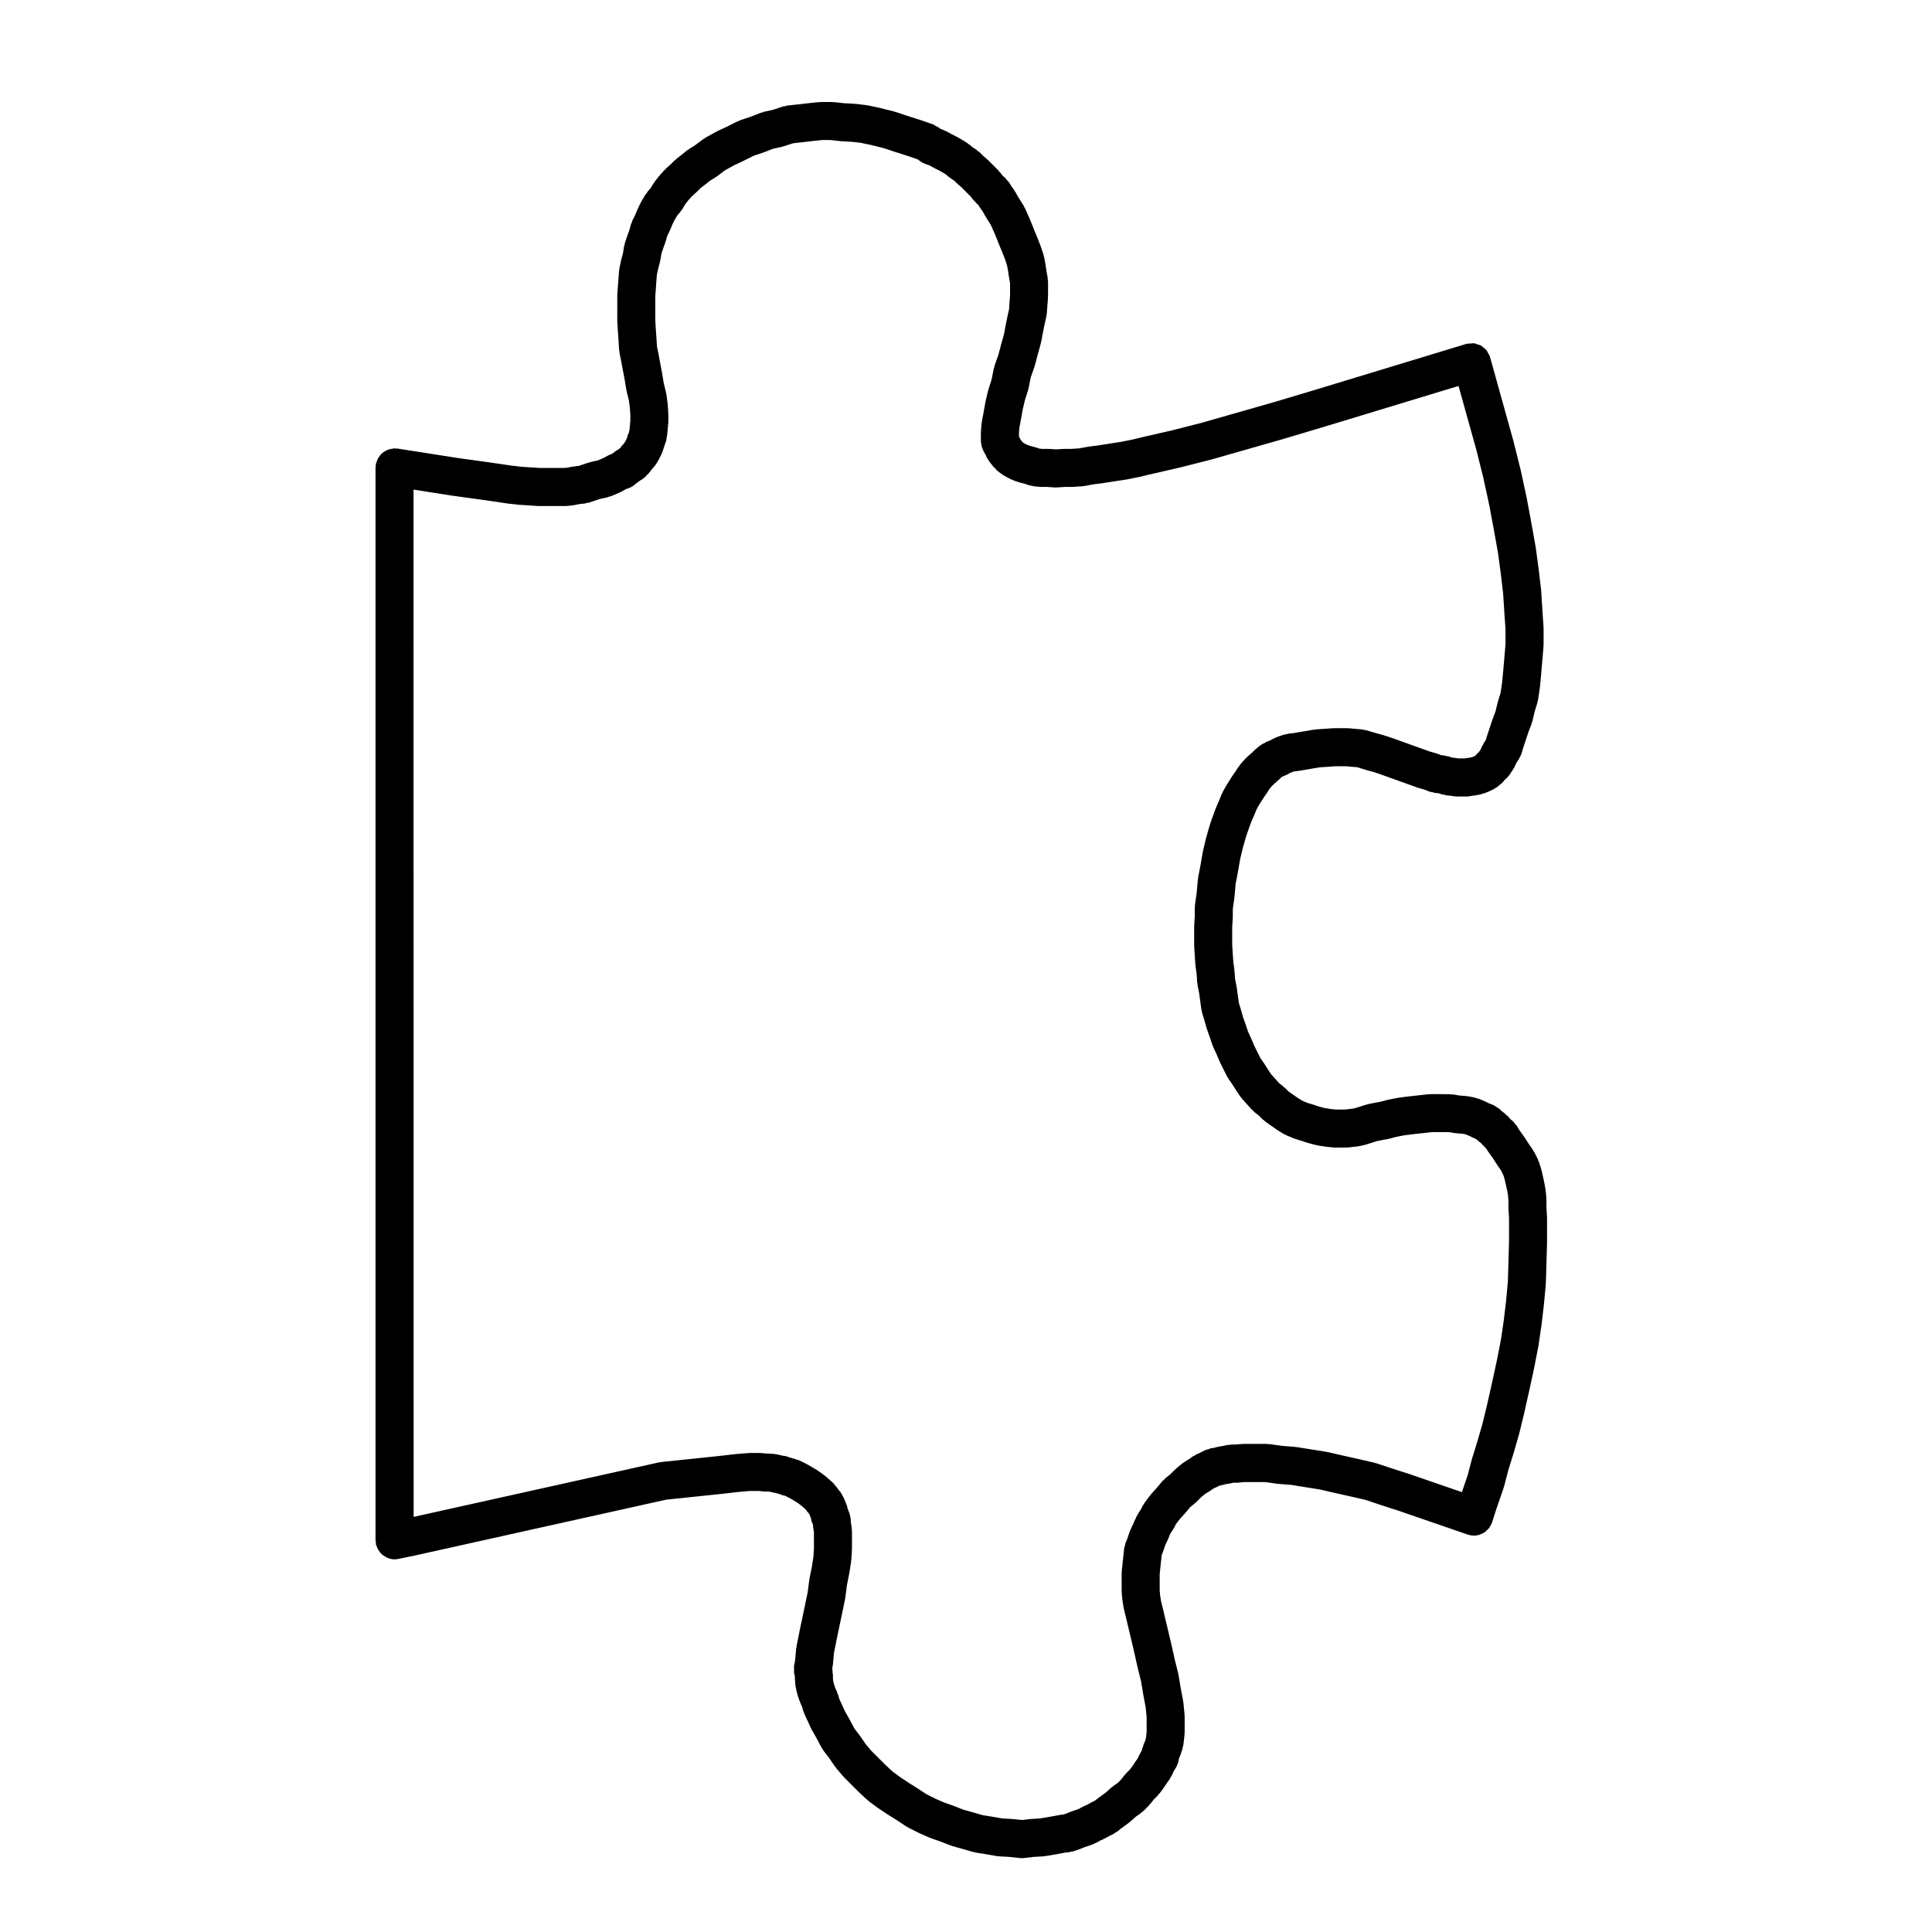 <?xml version="1.0" encoding="UTF-8"?>
<!-- Uploaded to: ICON Repo, www.svgrepo.com, Generator: ICON Repo Mixer Tools -->
<svg fill="#000000" width="800px" height="800px" version="1.1" viewBox="144 144 512 512" xmlns="http://www.w3.org/2000/svg">
 <path d="m243.61 553.22c0.039 0.191 0.145 0.336 0.207 0.523 0.086 0.25 0.168 0.488 0.289 0.727 0.172 0.328 0.371 0.621 0.609 0.898 0.156 0.191 0.297 0.379 0.48 0.543 0.297 0.262 0.621 0.457 0.961 0.648 0.191 0.105 0.359 0.238 0.562 0.312 0.574 0.227 1.18 0.367 1.82 0.367h0.004 0.004c0.332 0 0.676-0.035 1.012-0.105l4.566-0.945c0.012 0 0.016-0.012 0.02-0.012 0.02-0.004 0.035 0 0.055-0.004l66.352-14.746 14.793-1.543h0.004c0.02-0.004 0.035-0.004 0.051-0.004l3.996-0.465 3.356-0.293h2.469l0.945 0.117c0.211 0.023 0.418 0.039 0.625 0.039h0.891l0.539 0.082 0.969 0.242c0.105 0.031 0.223 0.02 0.332 0.039 0.059 0.016 0.105 0.055 0.172 0.066l0.297 0.047 0.211 0.105c0.176 0.09 0.363 0.066 0.543 0.125 0.328 0.121 0.629 0.301 0.992 0.352l0.297 0.047 1.047 0.523 0.898 0.516 1.344 0.805 0.906 0.68 0.004 0.004 0.59 0.473 0.414 0.414c0.082 0.082 0.18 0.105 0.266 0.176 0.195 0.312 0.395 0.613 0.641 0.867 0.02 0.02 0.023 0.047 0.039 0.059l0.188 0.188 0.055 0.09 0.137 0.277 0.238 0.59 0.109 0.293 0.051 0.277v0.004l0.02 0.117c0.082 0.488 0.277 0.918 0.48 1.34 0.012 0.109-0.035 0.215-0.016 0.332l0.258 1.656v4.215l-0.133 2.273-0.406 2.602-0.621 3.082c-0.012 0.059 0.012 0.117 0 0.176-0.012 0.059-0.051 0.105-0.055 0.16l-0.449 3.43-0.742 3.57c0 0.004-0.004 0.004-0.004 0.012l-1.258 5.984v0.023c0 0.012-0.012 0.016-0.012 0.023l-0.945 4.727c-0.02 0.09 0.016 0.172 0 0.266-0.016 0.098-0.07 0.168-0.082 0.266l-0.156 1.734-0.133 1.48-0.262 1.293v0.039c-0.07 0.348-0.004 0.727 0 1.09 0.012 0.309-0.047 0.621 0.02 0.91 0 0.016-0.004 0.031 0 0.047l0.199 0.879v0.855c0 0.105 0.055 0.203 0.066 0.312 0.004 0.105-0.039 0.207-0.023 0.312l0.156 1.258c0.016 0.109 0.082 0.203 0.102 0.312 0.02 0.098-0.012 0.188 0.016 0.281l0.312 1.258c0.02 0.074 0.066 0.125 0.09 0.195 0.016 0.059 0 0.117 0.02 0.176l0.473 1.414c0.031 0.09 0.098 0.152 0.121 0.238 0.031 0.074 0.02 0.145 0.051 0.215l0.504 1.133 0.379 1.258c0.039 0.133 0.125 0.238 0.176 0.363 0.039 0.098 0.023 0.195 0.07 0.293l1.734 3.777c0.039 0.09 0.105 0.152 0.152 0.238 0.031 0.051 0.023 0.105 0.055 0.16l1.215 2.133 1.379 2.609c0.098 0.172 0.227 0.309 0.332 0.465 0.055 0.082 0.066 0.172 0.121 0.25l1.496 1.945 1.652 2.41c0.047 0.066 0.117 0.086 0.168 0.145 0.059 0.082 0.074 0.176 0.137 0.25l1.734 2.047c0.047 0.055 0.109 0.07 0.156 0.121 0.055 0.055 0.074 0.133 0.125 0.188l3.938 3.938c0.023 0.023 0.055 0.031 0.082 0.055 0.023 0.02 0.031 0.055 0.055 0.074l2.207 2.047c0.074 0.07 0.172 0.098 0.25 0.156 0.082 0.059 0.109 0.156 0.195 0.215l2.363 1.734c0.039 0.031 0.086 0.035 0.121 0.066 0.023 0.016 0.035 0.047 0.066 0.066l2.363 1.57c0.023 0.016 0.055 0.02 0.082 0.039 0.02 0.012 0.023 0.031 0.047 0.039l2.438 1.527 2.316 1.547c0.105 0.074 0.23 0.102 0.344 0.16 0.074 0.047 0.117 0.109 0.195 0.152l2.832 1.414c0.039 0.02 0.086 0.012 0.121 0.031 0.047 0.02 0.07 0.059 0.109 0.082l2.519 1.102c0.055 0.023 0.109 0.016 0.168 0.035 0.066 0.023 0.105 0.082 0.172 0.105l2.676 0.945h0.004l2.68 1.043c0.086 0.035 0.168 0.02 0.25 0.051 0.086 0.023 0.141 0.09 0.227 0.109l2.832 0.785c0.004 0 0.012 0 0.02 0.004l2.586 0.754c0.137 0.039 0.277 0.031 0.414 0.059 0.082 0.02 0.137 0.07 0.223 0.086l2.941 0.469 2.637 0.465c0.168 0.031 0.332 0.035 0.504 0.047 0.035 0.004 0.059 0.023 0.098 0.023l2.711 0.152 2.867 0.301c0.172 0.02 0.344 0.031 0.52 0.031h0.016c0.191 0 0.383-0.012 0.578-0.035l2.555-0.301 2.504-0.145c0.031 0 0.055-0.02 0.086-0.02 0.145-0.016 0.297-0.016 0.449-0.039l2.832-0.473c0.016 0 0.02-0.012 0.035-0.016 0.023-0.004 0.047 0 0.07-0.004l2.289-0.43 1.273-0.141c0.141-0.016 0.25-0.102 0.387-0.125 0.215-0.039 0.434-0.031 0.648-0.105l1.414-0.473c0.07-0.023 0.117-0.082 0.18-0.105 0.07-0.031 0.141-0.016 0.207-0.047l0.91-0.387 1.219-0.406c0.023-0.012 0.047-0.031 0.07-0.039 0.035-0.016 0.074-0.004 0.105-0.02l1.258-0.473c0.086-0.031 0.133-0.102 0.211-0.133 0.172-0.074 0.348-0.117 0.52-0.211l0.863-0.492 0.828-0.352c0.055-0.023 0.09-0.074 0.141-0.102 0.105-0.051 0.215-0.07 0.316-0.125l1.285-0.715 1.199-0.598c0.145-0.074 0.242-0.207 0.379-0.297 0.195-0.121 0.414-0.188 0.594-0.336l0.848-0.707 0.902-0.645c0.016-0.012 0.02-0.031 0.035-0.039 0.02-0.016 0.039-0.016 0.059-0.031l1.258-0.945c0.059-0.047 0.086-0.109 0.141-0.156 0.066-0.055 0.141-0.074 0.207-0.125l1.344-1.211 1.324-0.926c0.125-0.09 0.191-0.227 0.309-0.316 0.117-0.102 0.262-0.137 0.367-0.246l1.414-1.414c0.086-0.086 0.109-0.203 0.191-0.293 0.066-0.074 0.16-0.102 0.223-0.176l0.918-1.176 1.031-1.031c0.102-0.102 0.137-0.238 0.227-0.336 0.07-0.086 0.176-0.109 0.242-0.203l0.945-1.258c0.02-0.023 0.02-0.059 0.039-0.09 0.039-0.051 0.09-0.086 0.121-0.137l0.926-1.387 0.715-0.996c0.066-0.09 0.074-0.195 0.125-0.289 0.125-0.203 0.281-0.371 0.379-0.594l0.492-1.109 0.562-0.906c0.004-0.012 0.012-0.02 0.016-0.023l0.012-0.016c0.016-0.023 0.016-0.055 0.031-0.074 0.277-0.457 0.5-0.953 0.621-1.508l0.215-0.973 0.281-0.656c0.023-0.059 0.016-0.117 0.035-0.176 0.031-0.074 0.09-0.133 0.109-0.211l0.473-1.414c0.051-0.145 0.02-0.301 0.055-0.449 0.047-0.18 0.141-0.332 0.168-0.523l0.156-1.258c0-0.012-0.004-0.02 0-0.031 0-0.016 0.012-0.023 0.012-0.039l0.156-1.414c0.012-0.102-0.031-0.188-0.023-0.289 0.004-0.098 0.055-0.172 0.055-0.273v-4.398c0-0.09-0.047-0.16-0.051-0.246-0.004-0.09 0.035-0.168 0.023-0.258l-0.312-3.141c-0.012-0.082-0.055-0.137-0.066-0.215-0.016-0.082 0.016-0.145 0-0.227l-0.629-3.305-0.609-3.664c-0.012-0.074-0.059-0.121-0.074-0.195-0.016-0.066 0.004-0.125-0.012-0.195l-0.91-3.641v-0.012l-0.945-4.254c-0.004-0.016-0.016-0.023-0.02-0.047v-0.023l-2.207-9.289c0-0.012-0.012-0.02-0.016-0.031 0-0.012 0.004-0.02 0-0.031l-0.418-1.672-0.25-1.508-0.121-1.355v-4.356l0.125-1.152c0-0.012-0.004-0.02 0-0.031 0-0.012 0.004-0.016 0.004-0.023l0.152-1.516v-0.004l0.156-1.414c0-0.012-0.004-0.02 0-0.031 0-0.012 0.004-0.016 0.004-0.023l0.086-0.812 0.16-0.383c0.023-0.059 0.016-0.117 0.035-0.176 0.031-0.074 0.09-0.133 0.109-0.211l0.414-1.238 0.383-1.023 0.508-1.012c0.035-0.07 0.023-0.137 0.055-0.207 0.047-0.102 0.117-0.172 0.156-0.277l0.332-0.898 0.332-0.578 0.535-0.805c0.047-0.07 0.047-0.145 0.09-0.211 0.07-0.117 0.168-0.207 0.227-0.328l0.434-0.867 0.969-1.293 1.441-1.582c0.023-0.031 0.035-0.07 0.059-0.102 0.023-0.023 0.059-0.035 0.086-0.066l1.25-1.5 1.176-0.941c0.082-0.066 0.109-0.156 0.188-0.223 0.07-0.066 0.156-0.086 0.227-0.152l1.359-1.359 1.129-0.902 1.27-0.762c0.09-0.055 0.133-0.137 0.215-0.195 0.105-0.074 0.238-0.105 0.336-0.188l0.207-0.168 0.09-0.035c0.074-0.031 0.121-0.098 0.195-0.125 0.059-0.031 0.125-0.016 0.188-0.047l1.156-0.578 0.297-0.047c0.086-0.012 0.145-0.066 0.23-0.086 0.145-0.023 0.293-0.02 0.438-0.059l0.77-0.223 0.762-0.105c0.039-0.004 0.074-0.035 0.109-0.039 0.09-0.016 0.176-0.012 0.266-0.031l0.887-0.195h0.855c0.168 0 0.328-0.012 0.504-0.023l1.328-0.133h5.688l3.141 0.43c0.082 0.012 0.152 0.012 0.227 0.016 0.012 0 0.02 0.012 0.035 0.012l3.566 0.297 3.769 0.605 3.75 0.598 3.945 0.91h0.023c0.004 0.004 0.012 0.012 0.016 0.012l4.254 0.945h0.004l3.844 0.887 3.996 1.336c0.012 0.004 0.02 0 0.023 0.004 0.016 0.004 0.02 0.012 0.031 0.016l4.359 1.402 18.68 6.434c0.031 0.012 0.055 0.004 0.082 0.016 0.02 0.004 0.031 0.02 0.051 0.023 0.504 0.16 1.012 0.238 1.516 0.238 0.527 0 1.047-0.09 1.547-0.246 0.145-0.051 0.277-0.145 0.422-0.211 0.328-0.137 0.664-0.277 0.953-0.484 0.152-0.105 0.266-0.266 0.406-0.395 0.246-0.223 0.504-0.43 0.707-0.699 0.121-0.16 0.188-0.363 0.293-0.539 0.152-0.273 0.332-0.52 0.438-0.82 0.012-0.023 0-0.047 0.012-0.07 0.004-0.02 0.023-0.039 0.031-0.059l0.906-2.871 0.004-0.004 2.207-6.453c0.02-0.059 0.004-0.109 0.023-0.172 0.02-0.07 0.066-0.121 0.086-0.191l1.062-4.098 1.391-4.488c0.004-0.016 0-0.031 0.004-0.051 0.004-0.016 0.016-0.023 0.02-0.039l1.414-4.883c0.012-0.035 0-0.07 0.012-0.105 0.012-0.047 0.039-0.074 0.051-0.117l1.258-5.195c0.004-0.012 0-0.023 0-0.035 0.004-0.016 0.016-0.031 0.02-0.047l1.414-6.297v-0.02c0.004-0.012 0.012-0.016 0.012-0.023l1.258-5.824c0.004-0.02-0.004-0.035 0-0.055 0.004-0.02 0.016-0.031 0.02-0.051l1.102-5.668c0.004-0.035-0.004-0.074 0-0.105 0.004-0.047 0.035-0.074 0.039-0.117l0.785-5.352c0.004-0.023-0.004-0.047-0.004-0.07 0.004-0.023 0.02-0.047 0.023-0.074l0.629-5.352c0.004-0.02-0.004-0.039-0.004-0.066 0-0.023 0.02-0.047 0.02-0.07l0.473-5.195c0.004-0.055-0.02-0.102-0.016-0.145 0-0.055 0.035-0.105 0.035-0.156l0.156-5.195v-0.012-0.004l0.156-5.668c0-0.023-0.016-0.051-0.016-0.074 0-0.023 0.016-0.039 0.016-0.066v-6.297c0-0.055-0.031-0.105-0.031-0.156-0.004-0.055 0.023-0.105 0.02-0.156l-0.145-2.363v-2.047c0-0.082-0.039-0.137-0.047-0.215 0-0.07 0.031-0.133 0.023-0.203l-0.156-1.891c-0.004-0.086-0.059-0.152-0.07-0.242-0.012-0.082 0.02-0.156 0.004-0.242l-0.312-1.734c-0.004-0.031-0.023-0.055-0.035-0.086-0.004-0.035 0.012-0.07 0-0.105l-0.625-2.828c-0.012-0.055-0.051-0.09-0.066-0.137-0.012-0.055 0.004-0.105-0.012-0.152l-0.312-1.102c-0.012-0.039-0.047-0.07-0.055-0.105-0.016-0.035-0.004-0.07-0.016-0.105l-0.312-0.945c-0.039-0.117-0.125-0.195-0.176-0.309-0.047-0.117-0.035-0.242-0.098-0.352l-0.945-1.891c-0.059-0.117-0.16-0.188-0.23-0.297-0.066-0.105-0.074-0.238-0.145-0.336l-1.023-1.461-1.059-1.664c-0.023-0.047-0.074-0.066-0.102-0.105-0.023-0.039-0.031-0.086-0.055-0.117l-1.422-1.988-0.508-0.891c-0.141-0.25-0.367-0.406-0.543-0.625-0.203-0.25-0.344-0.535-0.598-0.746l-0.648-0.539-0.645-0.75c-0.152-0.176-0.359-0.262-0.523-0.414-0.18-0.156-0.297-0.363-0.504-0.504l-0.527-0.352-0.59-0.59c-0.016-0.016-0.035-0.02-0.051-0.035-0.25-0.246-0.578-0.395-0.887-0.586-0.266-0.168-0.508-0.387-0.797-0.504-0.023-0.004-0.039-0.023-0.059-0.035l-1.023-0.383-1.012-0.508c-0.066-0.035-0.137-0.023-0.207-0.055-0.066-0.031-0.105-0.09-0.176-0.117l-1.57-0.629c-0.152-0.059-0.312-0.039-0.465-0.086-0.145-0.047-0.266-0.145-0.418-0.176l-1.57-0.312c-0.105-0.02-0.203 0.016-0.312 0-0.105-0.016-0.188-0.074-0.293-0.086l-1.832-0.141-1.664-0.277c-0.145-0.023-0.281 0.023-0.422 0.016-0.137-0.016-0.262-0.086-0.402-0.086l-2.363-0.031h-2.832c-0.102 0-0.18 0.051-0.277 0.055-0.102 0.004-0.18-0.035-0.281-0.023l-5.664 0.625c-0.02 0-0.035 0.016-0.055 0.02-0.02 0-0.035-0.012-0.055-0.004l-2.363 0.312c-0.059 0.012-0.102 0.047-0.156 0.055-0.055 0.012-0.105-0.012-0.168 0l-2.363 0.473c-0.059 0.012-0.105 0.055-0.156 0.07-0.059 0.012-0.117-0.004-0.176 0.012l-1.551 0.422-1.492 0.273c-0.016 0.004-0.023 0.016-0.035 0.016-0.02 0.004-0.035-0.004-0.055 0l-1.57 0.312c-0.098 0.02-0.16 0.086-0.258 0.105-0.098 0.02-0.18 0-0.273 0.031l-2.84 0.898-0.754 0.191-1.109 0.121c-0.016 0-0.023 0.012-0.039 0.012-0.012 0.004-0.02 0-0.031 0l-0.945 0.117h-2.43l-1.211-0.121-1.691-0.262-1.445-0.359-1.715-0.57c-0.023-0.012-0.051 0-0.074-0.012-0.023-0.012-0.047-0.031-0.074-0.039l-1.336-0.398-1.293-0.539-1.117-0.672-1.426-0.996-1.215-0.852-0.934-0.938c-0.082-0.082-0.18-0.105-0.262-0.172-0.086-0.074-0.117-0.172-0.207-0.242l-1.062-0.828-0.945-1.062c-0.004-0.004-0.004-0.004-0.012-0.004-0.004-0.004-0.004-0.016-0.012-0.02l-1.168-1.301-0.684-1.027-1.102-1.734c-0.02-0.035-0.059-0.051-0.082-0.086-0.02-0.031-0.023-0.07-0.047-0.102l-0.887-1.266-0.781-1.566-0.875-1.754-0.715-1.715c-0.012-0.031-0.039-0.047-0.051-0.074-0.016-0.035-0.012-0.07-0.023-0.102l-0.836-1.812-0.535-1.602c-0.004-0.02-0.02-0.031-0.023-0.051-0.012-0.016-0.004-0.035-0.012-0.051l-0.715-1.996-0.598-2.102c-0.004-0.02-0.02-0.031-0.023-0.051-0.004-0.016 0-0.035-0.004-0.051l-0.516-1.668-0.262-1.812c0-0.004 0-0.004-0.004-0.004l-0.309-2.309c-0.012-0.059-0.047-0.105-0.055-0.156-0.012-0.059 0.012-0.109 0-0.168l-0.402-2.019-0.137-2.047c-0.004-0.059-0.039-0.105-0.047-0.168-0.004-0.055 0.02-0.105 0.012-0.16l-0.293-2.176-0.145-2.215-0.141-2.199v-4.82l0.145-2.211c0.004-0.059-0.023-0.109-0.023-0.172 0.004-0.059 0.035-0.105 0.035-0.16v-2.152l0.422-2.961c0.004-0.051-0.016-0.098-0.012-0.141 0.012-0.051 0.035-0.086 0.039-0.133l0.293-3.356 0.586-3.062c0.004-0.016-0.004-0.031 0-0.047 0-0.016 0.012-0.023 0.016-0.039l0.605-3.488 0.711-2.973 0.887-3.102 1.027-2.938 0.535-1.34 0.598-1.352c0.012-0.031 0.004-0.055 0.02-0.086 0.016-0.035 0.039-0.059 0.055-0.098l0.52-1.289 0.555-1.004 0.727-1.152 0.715-1.145 0.691-0.961c0.023-0.031 0.023-0.07 0.047-0.105 0.039-0.055 0.098-0.098 0.125-0.152l0.594-0.953 0.539-0.629 0.719-0.719 0.934-0.797c0.051-0.047 0.07-0.105 0.117-0.145 0.051-0.051 0.117-0.066 0.168-0.109l0.656-0.656 0.207-0.145 0.656-0.246c0.086-0.031 0.133-0.102 0.211-0.133 0.172-0.074 0.348-0.117 0.52-0.211l0.734-0.422 0.711-0.266 0.5-0.141 0.992-0.105c0.031-0.004 0.051-0.02 0.082-0.023 0.074-0.012 0.141-0.004 0.215-0.02l5.231-0.898 2.125-0.141c0.004 0 0.012-0.004 0.016-0.004h0.012l1.996-0.141h3.055l1.328 0.133c0.031 0.004 0.055 0 0.082 0.004h0.004l1.355 0.109 1.082 0.324 1.57 0.473c0.023 0.012 0.051 0.004 0.082 0.012 0.016 0.004 0.031 0.02 0.047 0.023l1.621 0.441 1.613 0.535 0.004 0.004 10.078 3.621c0.074 0.023 0.145 0.016 0.223 0.039 0.059 0.02 0.102 0.066 0.156 0.082l1.445 0.395 1.316 0.523c0.246 0.102 0.5 0.09 0.746 0.141 0.211 0.051 0.395 0.168 0.621 0.191l1.027 0.105 0.871 0.293c0.215 0.074 0.434 0.066 0.648 0.105 0.137 0.023 0.246 0.105 0.387 0.121l1.328 0.145 1.031 0.145c0.242 0.035 0.48 0.051 0.715 0.051h2.359 0.004c0.273 0 0.543-0.02 0.82-0.07l0.82-0.137h0.012l1.102-0.156c0.031-0.004 0.055-0.023 0.086-0.031 0.066-0.012 0.125-0.004 0.191-0.02l0.785-0.156c0.145-0.031 0.262-0.125 0.402-0.168 0.156-0.051 0.316-0.031 0.48-0.098l1.57-0.625c0.086-0.035 0.137-0.105 0.223-0.141 0.168-0.082 0.336-0.117 0.504-0.215l0.785-0.473c0.031-0.02 0.047-0.051 0.074-0.07 0.039-0.023 0.09-0.035 0.125-0.059l0.473-0.312c0.145-0.102 0.223-0.246 0.352-0.352 0.133-0.105 0.293-0.152 0.414-0.277l0.629-0.629c0.102-0.102 0.137-0.238 0.227-0.336 0.07-0.086 0.176-0.109 0.242-0.203l0.055-0.07c0.336-0.277 0.641-0.59 0.906-0.957 0.066-0.09 0.141-0.156 0.195-0.246 0.023-0.039 0.059-0.066 0.082-0.102l0.348-0.578 0.309-0.406c0.066-0.09 0.074-0.191 0.133-0.281 0.152-0.23 0.328-0.438 0.441-0.695l0.457-1.031 0.707-1.055c0.066-0.102 0.07-0.211 0.125-0.312 0.191-0.328 0.395-0.656 0.508-1.039l0.473-1.57 1.461-4.387 0.777-2.016c0.039-0.102 0.02-0.203 0.051-0.301 0.039-0.121 0.121-0.227 0.152-0.352l0.598-2.559 0.719-2.293c0.035-0.109 0.012-0.227 0.035-0.336 0.035-0.141 0.117-0.266 0.141-0.414l0.473-3.148c0.004-0.051-0.016-0.098-0.004-0.141 0.004-0.047 0.031-0.086 0.035-0.125l0.312-3.305v-0.016c0-0.012 0.004-0.016 0.004-0.023l0.312-3.621v-0.016l0.012-0.039 0.312-3.777c0.004-0.07-0.023-0.133-0.023-0.203 0.004-0.082 0.047-0.137 0.047-0.215v-4.41c0-0.059-0.031-0.105-0.035-0.168 0-0.059 0.031-0.109 0.023-0.176l-0.312-4.566v-0.012l-0.312-4.996c-0.004-0.051-0.031-0.086-0.035-0.133s0.016-0.098 0.012-0.141l-0.629-5.352c0-0.016-0.012-0.023-0.016-0.039 0-0.016 0.004-0.031 0.004-0.047l-0.785-5.824c-0.004-0.039-0.031-0.07-0.035-0.105-0.012-0.035 0.004-0.07 0-0.105l-1.102-6.141c0-0.004-0.004-0.012-0.004-0.016v-0.016l-1.258-6.769c-0.004-0.023-0.023-0.047-0.031-0.07-0.004-0.031 0.004-0.055 0-0.086l-1.57-7.246c-0.004-0.031-0.031-0.055-0.035-0.086-0.004-0.02 0-0.047-0.004-0.066l-1.891-7.559c-0.004-0.023-0.023-0.039-0.031-0.059-0.004-0.023 0-0.051-0.004-0.074l-6.141-22.043c-0.004-0.016-0.02-0.031-0.023-0.047-0.004-0.023 0-0.047-0.004-0.07-0.105-0.352-0.328-0.625-0.504-0.938-0.141-0.258-0.23-0.543-0.414-0.77-0.215-0.266-0.516-0.441-0.77-0.66-0.238-0.191-0.438-0.43-0.711-0.574-0.262-0.141-0.559-0.188-0.848-0.281-0.328-0.109-0.645-0.266-0.992-0.309-0.312-0.039-0.641 0.047-0.961 0.07-0.324 0.023-0.645-0.02-0.973 0.074-0.016 0.004-0.031 0.02-0.047 0.023-0.023 0.004-0.047 0-0.07 0.004l-40.934 12.438c-0.004 0-0.004 0.004-0.012 0.004l-10.445 3.117h-0.012l-9.922 2.832-8.816 2.519h-0.004l-7.793 1.988-7.531 1.727c-0.012 0-0.016 0.012-0.02 0.012h-0.02l-3.203 0.762-2.91 0.578-3.066 0.465c-0.012 0-0.02 0.012-0.031 0.012h-0.012l-2.856 0.453-2.488 0.312c-0.055 0.004-0.102 0.047-0.152 0.051-0.055 0.012-0.102-0.012-0.152 0l-2.203 0.414-2.066 0.125h-1.891c-0.066 0-0.117 0.035-0.18 0.035-0.059 0.004-0.109-0.023-0.176-0.02l-1.812 0.125-1.688-0.125c-0.07-0.004-0.125 0.023-0.195 0.023-0.066-0.004-0.121-0.039-0.191-0.039l-1.512 0.016-0.781-0.082-0.871-0.293c-0.066-0.02-0.133-0.004-0.195-0.023-0.066-0.02-0.109-0.07-0.176-0.086l-1.062-0.266-0.887-0.297-0.527-0.266-0.562-0.316-0.227-0.191-0.312-0.387-0.211-0.266-0.195-0.457c-0.055-0.121-0.156-0.203-0.223-0.316v-0.977l0.117-1.391 0.422-2.266v-0.023c0-0.012 0.012-0.02 0.012-0.031l0.438-2.473 0.578-2.473 0.871-2.754c0.023-0.082 0.004-0.156 0.023-0.242 0.031-0.102 0.098-0.18 0.109-0.289l0.555-2.793 0.992-2.832c0.02-0.059 0.004-0.121 0.023-0.188 0.023-0.07 0.07-0.121 0.09-0.191l0.766-2.918c0-0.004 0.004-0.004 0.004-0.012l0.785-2.832c0.02-0.07 0-0.137 0.016-0.211 0.02-0.074 0.066-0.133 0.082-0.207l0.465-2.453v-0.004l0.453-2.246 0.465-2.016c0.031-0.133-0.012-0.258 0.012-0.387 0.02-0.133 0.098-0.246 0.105-0.383l0.152-2.168c0-0.004 0.004-0.004 0.004-0.012l0.156-2.047c0.004-0.07-0.023-0.125-0.023-0.195 0.004-0.07 0.039-0.121 0.039-0.191v-3.938c0-0.16-0.082-0.297-0.098-0.453-0.012-0.152 0.039-0.297 0.012-0.449l-0.293-1.598-0.312-2.047c-0.004-0.023-0.02-0.047-0.023-0.07-0.004-0.023 0.004-0.047 0-0.066l-0.312-1.734c-0.023-0.121-0.105-0.215-0.133-0.332-0.031-0.121-0.004-0.242-0.047-0.359l-0.629-1.891c-0.012-0.035-0.039-0.059-0.055-0.098s-0.004-0.086-0.02-0.121l-0.785-2.047c-0.012-0.023-0.031-0.039-0.039-0.066-0.012-0.023-0.004-0.047-0.016-0.066l-0.754-1.812v-0.004l-1.258-3.148c-0.016-0.031-0.039-0.051-0.055-0.082-0.012-0.035-0.004-0.07-0.02-0.102l-1.258-2.832c-0.051-0.117-0.152-0.188-0.211-0.301-0.059-0.105-0.059-0.223-0.121-0.324l-0.785-1.258-0.727-1.152-0.719-1.293c-0.051-0.09-0.133-0.137-0.188-0.223-0.055-0.086-0.059-0.176-0.117-0.262l-0.691-0.961-0.715-1.145c-0.145-0.23-0.367-0.371-0.539-0.57-0.16-0.191-0.262-0.414-0.453-0.578l-0.68-0.578-0.625-0.824c-0.074-0.102-0.188-0.145-0.266-0.238-0.086-0.102-0.109-0.215-0.203-0.309l-2.832-2.832c-0.051-0.051-0.117-0.066-0.168-0.109-0.051-0.047-0.07-0.105-0.117-0.145l-0.934-0.797-0.988-0.988c-0.137-0.137-0.324-0.195-0.48-0.312-0.145-0.121-0.246-0.293-0.414-0.395l-0.953-0.594-0.801-0.691c-0.102-0.086-0.223-0.105-0.324-0.18-0.102-0.074-0.168-0.195-0.281-0.266l-1.258-0.785c-0.039-0.023-0.086-0.023-0.125-0.051-0.039-0.02-0.059-0.059-0.102-0.086l-1.414-0.785c-0.035-0.02-0.07-0.016-0.105-0.035-0.035-0.016-0.055-0.051-0.09-0.07l-1.199-0.598-1.285-0.715c-0.141-0.082-0.301-0.082-0.449-0.141-0.145-0.059-0.25-0.18-0.402-0.23l-0.645-0.227-0.605-0.453c-0.203-0.152-0.441-0.195-0.66-0.312-0.238-0.133-0.434-0.324-0.699-0.418l-3.148-1.102c-0.023-0.012-0.051 0-0.082-0.012-0.02-0.012-0.035-0.023-0.059-0.035l-3.465-1.102h-0.012l-3.231-1.078c-0.066-0.023-0.133-0.004-0.195-0.023-0.066-0.02-0.109-0.07-0.176-0.086l-3.777-0.945c-0.031-0.012-0.059 0.004-0.09-0.004-0.035-0.012-0.059-0.035-0.098-0.039l-2.992-0.629c-0.082-0.016-0.152 0.012-0.227 0-0.082-0.016-0.141-0.066-0.223-0.074l-2.676-0.312c-0.055-0.004-0.105 0.02-0.16 0.016-0.059-0.012-0.105-0.039-0.16-0.047l-2.856-0.152-2.676-0.297c-0.098-0.012-0.18 0.031-0.273 0.031-0.105-0.012-0.188-0.059-0.289-0.059h-2.832c-0.098 0-0.168 0.051-0.262 0.055-0.098 0.004-0.172-0.035-0.266-0.023l-2.992 0.312c-0.012 0-0.016 0.004-0.023 0.012-0.016 0-0.023-0.004-0.039-0.004l-2.637 0.312 0.008-0.016-2.832 0.312c-0.188 0.02-0.336 0.125-0.52 0.168-0.18 0.039-0.348 0.004-0.523 0.066l-2.555 0.852-2.613 0.578c-0.129 0.043-0.227 0.141-0.363 0.176-0.121 0.035-0.246 0.016-0.367 0.066l-2.715 1.059-2.719 0.906c-0.117 0.039-0.195 0.125-0.309 0.176-0.117 0.047-0.242 0.039-0.352 0.098l-2.727 1.367-2.676 1.258c-0.059 0.016-0.09 0.07-0.141 0.098-0.055 0.023-0.105 0.02-0.156 0.051l-2.832 1.57c-0.105 0.059-0.16 0.16-0.266 0.227-0.102 0.066-0.211 0.074-0.312 0.145l-2.297 1.723-1.371 0.828c-0.102 0.059-0.152 0.156-0.246 0.227-0.102 0.066-0.215 0.086-0.312 0.156l-1.57 1.258c-0.004 0-0.004 0.004-0.004 0.012l-1.359 1.055c-0.09 0.07-0.121 0.168-0.207 0.242-0.082 0.07-0.18 0.098-0.262 0.172l-1.02 1.02-1.285 1.145c-0.082 0.07-0.105 0.168-0.176 0.238-0.074 0.074-0.172 0.105-0.242 0.18l-1.258 1.414c-0.039 0.039-0.047 0.102-0.086 0.137-0.035 0.051-0.09 0.066-0.125 0.109l-1.102 1.414c-0.066 0.09-0.078 0.191-0.137 0.277-0.059 0.09-0.152 0.137-0.207 0.23l-0.715 1.184-0.805 0.926c-0.105 0.117-0.133 0.266-0.227 0.395-0.09 0.121-0.223 0.195-0.301 0.328l-0.945 1.57c-0.035 0.059-0.035 0.121-0.066 0.18-0.035 0.059-0.098 0.102-0.121 0.156l-0.785 1.57c-0.031 0.055-0.02 0.117-0.051 0.172-0.023 0.055-0.07 0.09-0.098 0.141l-0.715 1.715-0.719 1.438c-0.082 0.156-0.074 0.328-0.133 0.492-0.059 0.156-0.176 0.273-0.223 0.438l-0.422 1.547-0.551 1.523c-0.012 0.023 0 0.047-0.012 0.07-0.012 0.02-0.031 0.035-0.035 0.059l-0.629 1.891c-0.047 0.137-0.02 0.281-0.055 0.418-0.035 0.141-0.121 0.262-0.145 0.406l-0.273 1.77-0.398 1.457c-0.016 0.051 0 0.098-0.012 0.137-0.012 0.051-0.047 0.086-0.055 0.125l-0.473 2.207c-0.023 0.109 0.016 0.215-0.004 0.324-0.016 0.109-0.082 0.203-0.09 0.312l-0.156 1.891c0 0.012 0.004 0.02 0.004 0.031-0.004 0.012-0.012 0.02-0.012 0.031l-0.312 4.414c-0.004 0.059 0.023 0.109 0.023 0.176-0.004 0.066-0.039 0.117-0.039 0.18v6.621c0 0.055 0.031 0.105 0.031 0.156 0.004 0.055-0.023 0.105-0.02 0.156l0.156 2.519c0 0.012 0.004 0.02 0.004 0.031 0.004 0.004 0 0.012 0 0.016l0.152 2.141 0.156 2.676c0.012 0.121 0.074 0.227 0.09 0.348 0.016 0.117-0.023 0.227 0 0.344l0.473 2.363v0.004l0.465 2.453 0.453 2.414 0.473 2.832c0.016 0.074 0.059 0.133 0.074 0.211 0.016 0.059-0.004 0.117 0.012 0.18l0.555 2.227 0.258 1.91 0.137 2.07v1.602l-0.09 0.527c-0.023 0.141 0.023 0.277 0.016 0.414-0.016 0.141-0.086 0.266-0.086 0.414v0.449l-0.059 0.297c-0.012 0.047 0.012 0.09 0 0.137-0.012 0.047-0.039 0.09-0.051 0.137l-0.07 0.484c-0.023 0.055-0.023 0.109-0.047 0.168-0.059 0.145-0.172 0.258-0.215 0.414l-0.246 0.863-0.137 0.344-0.223 0.441-0.176 0.352-0.176 0.266-0.117 0.117c-0.09 0.09-0.121 0.211-0.203 0.309-0.082 0.098-0.191 0.137-0.266 0.238l-0.371 0.5-0.004 0.004-0.258 0.316-0.105 0.055c-0.16 0.086-0.262 0.227-0.414 0.316-0.156 0.105-0.332 0.133-0.484 0.25l-0.785 0.629-0.098 0.074-0.086 0.031c-0.145 0.051-0.246 0.156-0.383 0.223-0.141 0.059-0.297 0.059-0.434 0.133l-1.535 0.836-1.523 0.656-1.734 0.367c-0.102 0.02-0.168 0.09-0.262 0.109-0.098 0.02-0.18 0.004-0.277 0.035l-2.762 0.922-1.027 0.105c-0.09 0.012-0.152 0.059-0.238 0.074-0.09 0.016-0.168-0.02-0.25 0l-1.344 0.266-0.945 0.105h-5.059l-1.723-0.004-1.996-0.141c-0.004 0-0.012 0.004-0.02 0-0.012 0-0.016-0.004-0.023-0.004l-2.371-0.145-2.727-0.309-6.297-0.922c-0.012 0-0.02 0.004-0.023 0-0.012 0-0.016-0.004-0.02-0.004l-7.914-1.09c-0.004 0-0.012-0.004-0.016-0.004l-16.062-2.519c-0.137-0.02-0.262 0.031-0.398 0.02-0.133-0.012-0.246-0.082-0.383-0.082-0.223 0-0.406 0.102-0.625 0.125-0.324 0.039-0.637 0.086-0.941 0.188-0.324 0.105-0.613 0.258-0.906 0.422-0.273 0.152-0.523 0.312-0.754 0.516-0.25 0.211-0.457 0.453-0.66 0.711-0.203 0.25-0.379 0.5-0.527 0.781-0.152 0.297-0.25 0.605-0.344 0.938-0.059 0.203-0.18 0.367-0.215 0.578-0.02 0.137 0.031 0.266 0.02 0.398-0.012 0.133-0.082 0.246-0.082 0.383v284.34c0 0.176 0.086 0.328 0.105 0.504 0.008 0.184-0.043 0.348-0.008 0.523zm20.215-277.86c0.031 0.004 0.059 0.004 0.09 0.004 0.004 0 0.004 0.004 0.012 0.004l7.981 1.098h0.004l6.453 0.945c0.039 0.004 0.086 0.004 0.121 0.012 0.02 0 0.031 0.016 0.051 0.016l2.832 0.312c0.07 0.012 0.137 0.004 0.207 0.012 0.016 0 0.023 0.012 0.035 0.012l2.519 0.156h0.047l2.117 0.152c0.121 0.012 0.242 0.016 0.359 0.016h7.242c0.18 0 0.367-0.012 0.555-0.031l1.414-0.156c0.047-0.004 0.074-0.031 0.117-0.039 0.105-0.012 0.207-0.012 0.312-0.031l1.324-0.266 1.34-0.133c0.141-0.016 0.262-0.102 0.398-0.121 0.23-0.047 0.465-0.035 0.695-0.109l3.031-1.008 1.945-0.418c0.172-0.035 0.297-0.145 0.457-0.195 0.156-0.055 0.312-0.035 0.469-0.102l2.207-0.945c0.051-0.02 0.082-0.066 0.125-0.09 0.102-0.047 0.203-0.066 0.301-0.117l1.344-0.734 0.52-0.172c0.004 0 0.004-0.004 0.012-0.004 0.543-0.18 1.066-0.457 1.547-0.836l0.785-0.629 0.379-0.301 0.141-0.074c0.133-0.07 0.211-0.188 0.336-0.266 0.18-0.105 0.383-0.168 0.555-0.309l0.785-0.629c0.172-0.137 0.258-0.332 0.406-0.488 0.109-0.117 0.273-0.168 0.379-0.301l0.629-0.785c0.02-0.023 0.023-0.059 0.047-0.09 0.016-0.016 0.035-0.02 0.051-0.039l0.25-0.332 0.227-0.227c0.051-0.051 0.07-0.117 0.109-0.172 0.176-0.191 0.367-0.367 0.52-0.594l0.629-0.945c0.047-0.07 0.047-0.145 0.09-0.211 0.07-0.117 0.168-0.207 0.227-0.328l0.625-1.258c0.031-0.055 0.02-0.109 0.047-0.168 0.035-0.082 0.102-0.137 0.125-0.215l0.312-0.785c0.031-0.074 0.016-0.145 0.039-0.223 0.035-0.098 0.102-0.168 0.125-0.266l0.188-0.656 0.105-0.207c0.09-0.172 0.082-0.359 0.145-0.535 0.117-0.328 0.281-0.641 0.332-1.004l0.141-0.996 0.121-0.613c0.035-0.168-0.02-0.328 0-0.5 0.016-0.168 0.102-0.312 0.102-0.492v-0.527l0.09-0.527c0.023-0.141-0.023-0.277-0.016-0.414 0.016-0.141 0.086-0.266 0.086-0.414v-2.207c0-0.059-0.031-0.105-0.035-0.16 0-0.059 0.031-0.109 0.023-0.172l-0.156-2.363c-0.004-0.059-0.039-0.105-0.047-0.16-0.004-0.055 0.02-0.105 0.012-0.168l-0.312-2.363c-0.016-0.105-0.074-0.176-0.098-0.277-0.02-0.098 0.012-0.188-0.016-0.281l-0.574-2.301-0.441-2.656c-0.004-0.02-0.016-0.035-0.02-0.055-0.004-0.016 0.004-0.035 0-0.051l-0.945-5.039c0-0.012-0.012-0.016-0.012-0.023v-0.035l-0.402-2.019-0.137-2.324c0-0.012-0.012-0.02-0.012-0.035 0-0.012 0.004-0.02 0.004-0.031l-0.152-2.152v-0.012l-0.145-2.363v-2.047l0.008-2.211v-2.051l0.141-1.996 0.156-2.207 0.121-1.496 0.379-1.754 0.438-1.613c0.023-0.09 0-0.176 0.02-0.266 0.02-0.105 0.086-0.188 0.102-0.293l0.25-1.633 0.469-1.402 0.609-1.676c0.02-0.059 0.012-0.117 0.031-0.18 0.023-0.082 0.082-0.137 0.102-0.215l0.336-1.246 0.562-1.133c0.023-0.047 0.02-0.102 0.039-0.141 0.031-0.066 0.082-0.105 0.105-0.172l0.715-1.715 0.637-1.27 0.609-1.012 0.805-0.926c0.059-0.07 0.074-0.152 0.125-0.223 0.133-0.168 0.289-0.312 0.398-0.504l0.785-1.316 0.836-1.074 0.934-1.047 1.195-1.062c0.039-0.035 0.051-0.086 0.09-0.117 0.039-0.031 0.09-0.047 0.125-0.086l0.875-0.875 1.176-0.918c0.004-0.004 0.012-0.016 0.016-0.02 0.02 0 0.035 0 0.047-0.012l1.324-1.059 1.27-0.762c0.07-0.039 0.105-0.109 0.172-0.156 0.082-0.055 0.176-0.074 0.258-0.133l2.238-1.684 2.348-1.301 2.57-1.211c0.02-0.012 0.035-0.031 0.055-0.047 0.02-0.004 0.039 0 0.055-0.012l2.527-1.266 2.481-0.828c0.039-0.016 0.066-0.047 0.105-0.059 0.047-0.016 0.086-0.012 0.125-0.023l2.453-0.953 2.481-0.551c0.082-0.02 0.137-0.074 0.215-0.102 0.098-0.023 0.191-0.016 0.289-0.047l2.305-0.754 2.316-0.258c0.004 0 0.004-0.004 0.012-0.004h0.023l2.676-0.312c0.004 0 0.004-0.004 0.012-0.004l2.637-0.277h2.297l2.57 0.289c0.086 0.012 0.16 0.012 0.246 0.016 0.016 0 0.031 0.012 0.047 0.012l2.856 0.152 2.262 0.266 2.734 0.574 3.43 0.855 3.129 1.043c0.012 0.004 0.023 0 0.035 0.004 0.016 0.004 0.02 0.016 0.035 0.02l3.34 1.062 2.41 0.84 0.629 0.473c0.43 0.316 0.898 0.555 1.375 0.719 0.02 0.012 0.031 0.023 0.051 0.031l0.016 0.004c0.004 0 0.016 0.004 0.023 0.012l0.938 0.312 1.008 0.559c0.039 0.023 0.086 0.031 0.121 0.051 0.023 0.016 0.039 0.039 0.07 0.055l1.199 0.598 1.16 0.645 0.852 0.527 0.805 0.684c0.105 0.09 0.238 0.121 0.344 0.203 0.102 0.074 0.156 0.18 0.262 0.246l0.77 0.484 0.699 0.699c0.051 0.051 0.117 0.066 0.168 0.109 0.051 0.047 0.07 0.105 0.117 0.145l0.934 0.797 2.477 2.477 0.727 0.961c0.102 0.133 0.25 0.176 0.359 0.297 0.141 0.16 0.227 0.363 0.395 0.508l0.516 0.438 0.383 0.613c0.035 0.059 0.09 0.102 0.125 0.152 0.02 0.035 0.02 0.074 0.047 0.105l0.621 0.867 0.648 1.168c0.023 0.051 0.07 0.086 0.098 0.125 0.02 0.031 0.02 0.07 0.039 0.102l0.785 1.258 0.59 0.945 1.094 2.453 1.215 3.043c0.004 0.016 0.02 0.023 0.023 0.039 0.004 0.012 0 0.02 0.004 0.031l0.734 1.758v0.004l0.777 2.016 0.453 1.367 0.227 1.238 0.312 2.047c0.004 0.023 0.02 0.051 0.023 0.074 0.004 0.02-0.004 0.039 0 0.059l0.23 1.273v3.293l-0.141 1.855c0 0.004 0.004 0.016 0.004 0.02-0.004 0.004-0.004 0.004-0.004 0.012l-0.125 1.793-0.387 1.684c-0.004 0.023 0.004 0.051 0 0.082-0.012 0.02-0.023 0.039-0.031 0.066l-0.473 2.363v0.035c0 0.012-0.012 0.016-0.012 0.023l-0.422 2.266-0.742 2.664c-0.004 0.016 0 0.023-0.004 0.039 0 0.012-0.012 0.016-0.012 0.023l-0.73 2.769-1.047 2.992c-0.039 0.117-0.016 0.238-0.051 0.352-0.031 0.109-0.105 0.203-0.133 0.316l-0.578 2.902-0.855 2.711c-0.02 0.059-0.004 0.117-0.02 0.176-0.02 0.066-0.07 0.109-0.086 0.18l-0.629 2.676c-0.016 0.055 0.004 0.105-0.004 0.152-0.012 0.047-0.039 0.086-0.051 0.125l-0.469 2.644-0.48 2.519c-0.016 0.09 0.016 0.168 0.004 0.258-0.016 0.09-0.066 0.16-0.074 0.258l-0.156 1.891c-0.004 0.07 0.023 0.133 0.023 0.203-0.004 0.082-0.047 0.137-0.047 0.215v2.199c0 0.055 0.031 0.105 0.031 0.156s-0.031 0.105-0.031 0.156c0 0.156 0.074 0.293 0.09 0.441 0.031 0.336 0.102 0.66 0.203 0.992 0.102 0.332 0.223 0.641 0.383 0.941 0.074 0.133 0.086 0.289 0.172 0.418l0.379 0.562 0.289 0.672c0.141 0.336 0.359 0.625 0.559 0.91 0.059 0.086 0.07 0.176 0.133 0.258l1.258 1.57c0.102 0.121 0.242 0.168 0.348 0.277 0.133 0.141 0.207 0.316 0.359 0.449l0.945 0.785c0.137 0.109 0.301 0.156 0.441 0.25 0.105 0.074 0.172 0.188 0.289 0.25l1.102 0.629c0.051 0.031 0.105 0.039 0.156 0.066 0.035 0.02 0.055 0.055 0.09 0.07l0.945 0.473c0.105 0.051 0.215 0.031 0.316 0.074 0.121 0.055 0.211 0.152 0.336 0.195l1.414 0.473c0.074 0.023 0.145 0.016 0.223 0.035 0.059 0.02 0.102 0.059 0.152 0.074l1.062 0.266 1.238 0.414c0.23 0.082 0.465 0.07 0.695 0.109 0.137 0.023 0.258 0.105 0.398 0.121l1.57 0.156c0.172 0.016 0.332 0.023 0.504 0.023h1.535l1.855 0.141c0.125 0.012 0.258 0.016 0.379 0.016h0.004 0.008 0.004c0.109 0 0.23-0.004 0.348-0.016l1.996-0.141h1.895c0.105 0 0.207-0.004 0.312-0.012l2.519-0.156c0.047-0.004 0.082-0.031 0.117-0.031 0.168-0.016 0.328-0.02 0.5-0.051l2.344-0.438 2.394-0.301c0.016 0 0.031-0.016 0.047-0.016 0.039-0.004 0.082-0.004 0.117-0.012l2.906-0.457c0.016-0.004 0.031-0.004 0.047-0.004l3.148-0.473c0.031-0.004 0.051-0.023 0.082-0.031 0.055-0.012 0.105-0.004 0.16-0.016l3.148-0.629c0.023-0.004 0.039-0.02 0.066-0.023 0.035-0.012 0.074-0.004 0.109-0.016l3.258-0.777h0.004l7.559-1.734c0.016-0.004 0.031-0.016 0.047-0.02 0.023-0.004 0.051-0.004 0.074-0.012l8.031-2.047c0.016-0.004 0.031-0.02 0.047-0.02 0.031-0.012 0.066-0.004 0.098-0.016l8.816-2.519 9.922-2.832c0.012-0.004 0.02-0.012 0.031-0.016 0.012-0.004 0.02 0 0.031-0.004l10.551-3.148h0.004c0.004-0.004 0.016-0.004 0.02-0.004l36.004-10.938 4.746 17.027 1.824 7.309v0.012l1.566 7.211 1.238 6.648 1.078 5.992 0.77 5.727 0.605 5.141 0.309 4.898v0.012c0.004 0.004 0 0.016 0 0.02l0.309 4.422v4.027l-0.297 3.512v0.012l-0.312 3.621-0.004 0.016-0.293 3.059-0.406 2.719-0.664 2.125c-0.02 0.055 0 0.109-0.02 0.168-0.016 0.066-0.066 0.109-0.082 0.176l-0.551 2.344-0.664 1.727c-0.016 0.039-0.004 0.086-0.02 0.121s-0.047 0.059-0.055 0.098l-1.57 4.727c-0.012 0.023 0 0.051-0.012 0.074-0.012 0.023-0.031 0.047-0.039 0.074l-0.258 0.855-0.523 0.785c-0.086 0.121-0.098 0.266-0.16 0.395-0.074 0.133-0.191 0.215-0.25 0.352l-0.402 0.91-0.121 0.16c-0.055 0.07-0.059 0.156-0.105 0.23-0.055 0.074-0.133 0.117-0.18 0.195l-0.117 0.191c-0.172 0.172-0.383 0.281-0.535 0.484l-0.25 0.332-0.02 0.02-0.309 0.18-0.414 0.168-0.363 0.145-0.156 0.031-0.996 0.141c-0.02 0.004-0.039 0.02-0.059 0.02-0.02 0.004-0.035-0.004-0.055 0l-0.527 0.09h-1.582l-0.754-0.105c-0.031-0.004-0.055 0.012-0.086 0.004-0.023-0.004-0.047-0.02-0.074-0.023l-0.902-0.102-0.898-0.301c-0.18-0.059-0.363-0.031-0.543-0.07-0.191-0.039-0.348-0.145-0.543-0.168l-0.867-0.09-0.918-0.363c-0.098-0.039-0.195-0.02-0.293-0.055-0.098-0.031-0.16-0.105-0.258-0.125l-1.527-0.414-9.906-3.562c-0.02-0.012-0.047 0-0.066-0.012-0.016-0.004-0.031-0.02-0.047-0.023l-1.891-0.629c-0.047-0.016-0.098-0.004-0.137-0.016-0.051-0.02-0.086-0.055-0.133-0.07l-1.641-0.449-1.547-0.445-1.57-0.473c-0.176-0.055-0.352-0.016-0.527-0.051-0.172-0.031-0.312-0.125-0.5-0.141l-1.793-0.145c-0.004 0-0.004-0.004-0.012-0.004l-1.57-0.156c-0.09-0.004-0.16 0.031-0.246 0.023-0.09 0-0.168-0.051-0.258-0.051h-3.469c-0.066 0-0.117 0.035-0.176 0.035-0.066 0.004-0.117-0.023-0.18-0.02l-2.168 0.152h-0.016l-2.363 0.156c-0.098 0.004-0.172 0.059-0.266 0.074-0.086 0.012-0.16-0.023-0.25-0.012l-5.32 0.91-1.316 0.145c-0.145 0.016-0.266 0.105-0.414 0.133-0.137 0.023-0.277-0.012-0.414 0.031l-1.102 0.312c-0.07 0.02-0.117 0.074-0.18 0.098-0.07 0.023-0.137 0.012-0.207 0.035l-1.258 0.473c-0.133 0.051-0.223 0.156-0.344 0.215-0.125 0.059-0.262 0.059-0.383 0.125l-0.734 0.422-0.898 0.332c-0.215 0.086-0.367 0.246-0.57 0.352-0.191 0.105-0.402 0.133-0.586 0.266l-1.102 0.785c-0.117 0.086-0.176 0.211-0.281 0.301-0.109 0.098-0.25 0.133-0.352 0.238l-0.832 0.832-0.934 0.797c-0.051 0.047-0.07 0.105-0.117 0.145-0.051 0.051-0.117 0.066-0.168 0.109l-0.945 0.945c-0.051 0.051-0.066 0.117-0.109 0.168-0.047 0.051-0.105 0.07-0.145 0.117l-0.945 1.102c-0.086 0.102-0.105 0.223-0.18 0.324-0.074 0.102-0.191 0.168-0.266 0.281l-0.715 1.145-0.691 0.961c-0.031 0.047-0.035 0.098-0.066 0.137-0.031 0.051-0.082 0.07-0.105 0.117l-1.57 2.516c-0.023 0.039-0.023 0.086-0.051 0.125-0.02 0.039-0.059 0.059-0.086 0.102l-0.785 1.414c-0.055 0.102-0.051 0.203-0.102 0.301-0.047 0.105-0.133 0.168-0.176 0.277l-0.586 1.465-0.598 1.352c-0.016 0.031-0.012 0.066-0.02 0.102-0.016 0.031-0.039 0.051-0.055 0.082l-0.629 1.57c-0.016 0.035-0.004 0.074-0.02 0.105s-0.047 0.059-0.059 0.102l-1.102 3.148c-0.016 0.051-0.004 0.102-0.02 0.145-0.016 0.047-0.055 0.086-0.07 0.133l-0.945 3.305c-0.012 0.039 0 0.082-0.012 0.117-0.012 0.035-0.035 0.066-0.047 0.102l-0.785 3.305c-0.016 0.055 0.004 0.105-0.004 0.156-0.012 0.051-0.051 0.098-0.059 0.145l-0.613 3.551-0.629 3.289c-0.02 0.09 0.016 0.176 0.004 0.266-0.016 0.086-0.066 0.152-0.074 0.242l-0.301 3.445-0.457 3.211c-0.02 0.125 0.031 0.242 0.02 0.363-0.012 0.121-0.07 0.227-0.07 0.348v2.332l-0.145 2.211c-0.004 0.059 0.023 0.109 0.023 0.172-0.016 0.09-0.043 0.133-0.043 0.191v5.195c0 0.059 0.031 0.105 0.035 0.16 0 0.059-0.031 0.109-0.023 0.172l0.312 4.727c0.004 0.059 0.039 0.105 0.047 0.172 0.004 0.055-0.016 0.105-0.012 0.156l0.293 2.176 0.145 2.215c0.012 0.121 0.074 0.223 0.09 0.336 0.016 0.105-0.02 0.207 0 0.312l0.438 2.203 0.297 2.203c0 0.004 0.004 0.016 0.004 0.02 0.004 0.012 0 0.02 0 0.031l0.312 2.207c0.02 0.145 0.105 0.266 0.137 0.406 0.023 0.117-0.004 0.238 0.035 0.359l0.609 1.984 0.621 2.172c0.02 0.066 0.066 0.109 0.086 0.176 0.016 0.047 0.004 0.09 0.02 0.133l0.762 2.137 0.621 1.859c0.035 0.105 0.105 0.176 0.141 0.277 0.035 0.082 0.023 0.16 0.059 0.242l0.926 2 0.734 1.762c0.023 0.066 0.074 0.105 0.105 0.172 0.02 0.047 0.016 0.102 0.039 0.141l1.891 3.781c0.074 0.145 0.188 0.262 0.277 0.395 0.051 0.082 0.051 0.168 0.105 0.242l1.023 1.461 1.059 1.664c0.016 0.02 0.031 0.035 0.047 0.055 0.012 0.012 0.004 0.023 0.016 0.035l0.945 1.414c0.102 0.145 0.227 0.258 0.336 0.395 0.047 0.055 0.059 0.125 0.105 0.18l1.414 1.57 0.004 0.004 1.234 1.387c0.102 0.105 0.238 0.152 0.344 0.25 0.121 0.117 0.188 0.273 0.324 0.379l1.176 0.918 1.031 1.031c0.105 0.105 0.25 0.145 0.367 0.246 0.109 0.098 0.176 0.23 0.309 0.316l3.141 2.203c0.059 0.039 0.121 0.055 0.18 0.09 0.047 0.031 0.07 0.074 0.109 0.105l1.57 0.945c0.141 0.09 0.301 0.121 0.453 0.191 0.074 0.039 0.121 0.105 0.203 0.137l1.891 0.785c0.086 0.035 0.172 0.02 0.258 0.055 0.09 0.031 0.145 0.102 0.238 0.121l1.582 0.477 1.742 0.578c0.074 0.023 0.145 0.016 0.223 0.035 0.059 0.02 0.102 0.059 0.152 0.074l1.891 0.473c0.102 0.023 0.203 0.02 0.301 0.039 0.055 0.012 0.102 0.047 0.152 0.055l2.047 0.312c0.07 0.012 0.137 0.012 0.207 0.016 0.02 0.004 0.039 0.02 0.059 0.02l1.57 0.156c0.172 0.016 0.332 0.023 0.504 0.023h1.57l1.422 0.008c0.207 0 0.414-0.016 0.625-0.039l1.176-0.145h0.016l1.414-0.156c0.074-0.012 0.133-0.055 0.207-0.066 0.152-0.023 0.309-0.02 0.457-0.059l1.258-0.312c0.047-0.012 0.074-0.047 0.117-0.055 0.059-0.02 0.117-0.012 0.176-0.031l2.711-0.855 1.328-0.266h0.004l1.637-0.301c0.055-0.012 0.09-0.047 0.141-0.055 0.098-0.02 0.188-0.016 0.281-0.039l1.57-0.43 2.023-0.402 2.086-0.281h0.004l2.832-0.312 2.57-0.289 2.555-0.008h1.949l1.477 0.246c0.117 0.02 0.23 0.02 0.348 0.031 0.031 0 0.055 0.02 0.09 0.023l1.754 0.133 0.812 0.16 0.953 0.383 1.074 0.535c0.074 0.039 0.156 0.02 0.23 0.055 0.098 0.047 0.152 0.121 0.25 0.156l0.246 0.098 0.168 0.168c0.121 0.121 0.281 0.168 0.414 0.277 0.133 0.109 0.207 0.258 0.352 0.352l0.371 0.25 0.488 0.562c0.086 0.102 0.207 0.133 0.297 0.223 0.109 0.117 0.172 0.266 0.301 0.371l0.258 0.211 0.172 0.309c0.055 0.102 0.137 0.168 0.203 0.266 0.035 0.051 0.039 0.109 0.074 0.16l1.465 2.055 1.059 1.656c0.023 0.039 0.066 0.07 0.09 0.105 0.02 0.023 0.02 0.051 0.035 0.074l0.887 1.266 0.312 0.621 0.316 0.641 0.137 0.414 0.262 0.922 0.289 1.273 0.312 1.414 0.238 1.301 0.117 1.41v2.019c0 0.055 0.031 0.105 0.031 0.156 0.004 0.055-0.023 0.105-0.02 0.156l0.145 2.363v6l-0.156 5.652-0.152 5.062-0.453 4.988-0.613 5.211-0.754 5.152-1.059 5.438-1.254 5.809-1.41 6.266v0.004l-1.215 5.004-1.359 4.676v0.004l-1.414 4.566c-0.016 0.047 0 0.086-0.016 0.125-0.012 0.039-0.039 0.066-0.051 0.105l-1.055 4.055-1.527 4.481-13.891-4.785c-0.02-0.004-0.035 0-0.055-0.012-0.02-0.004-0.031-0.02-0.051-0.023l-4.41-1.414h-0.004l-4.191-1.395c-0.082-0.023-0.156-0.004-0.23-0.031-0.086-0.023-0.145-0.086-0.23-0.105l-4.09-0.945h-0.02c-0.004 0-0.012-0.012-0.02-0.012l-4.254-0.945h-0.004l-4.051-0.938c-0.059-0.016-0.117 0.004-0.176-0.004-0.059-0.012-0.102-0.051-0.156-0.059l-7.867-1.258c-0.07-0.012-0.133 0.016-0.195 0.012-0.07-0.012-0.117-0.051-0.18-0.055l-3.57-0.297-3.41-0.469c-0.117-0.016-0.227 0.031-0.344 0.023-0.117-0.012-0.215-0.07-0.332-0.07h-6.297c-0.09 0-0.168 0.051-0.258 0.051-0.086 0.004-0.156-0.031-0.246-0.023l-1.328 0.133h-1.16c-0.191 0-0.359 0.09-0.543 0.105-0.188 0.016-0.359-0.031-0.543 0.012l-1.23 0.277-0.91 0.125c-0.121 0.02-0.215 0.098-0.332 0.117-0.109 0.023-0.223-0.004-0.332 0.023l-0.77 0.223-0.762 0.105c-0.289 0.039-0.52 0.191-0.781 0.277-0.25 0.082-0.516 0.086-0.754 0.207l-0.945 0.473-0.754 0.379-0.59 0.238c-0.23 0.098-0.395 0.273-0.605 0.395-0.223 0.125-0.469 0.18-0.676 0.348l-0.535 0.43-1.27 0.762c-0.102 0.059-0.152 0.156-0.246 0.227-0.102 0.066-0.215 0.086-0.312 0.156l-1.57 1.258c-0.082 0.066-0.109 0.156-0.188 0.223-0.07 0.066-0.156 0.086-0.227 0.152l-1.359 1.359-1.375 1.102c-0.137 0.105-0.203 0.266-0.324 0.387s-0.289 0.18-0.398 0.316l-1.523 1.824-1.484 1.633c-0.059 0.066-0.074 0.145-0.125 0.215-0.051 0.059-0.121 0.09-0.172 0.152l-1.414 1.891c-0.098 0.121-0.109 0.277-0.191 0.402-0.086 0.133-0.211 0.223-0.289 0.363l-0.492 0.984-0.453 0.68c-0.035 0.051-0.035 0.109-0.07 0.16-0.031 0.055-0.086 0.082-0.109 0.133l-0.629 1.102c-0.07 0.117-0.07 0.258-0.121 0.371-0.066 0.125-0.172 0.215-0.223 0.352l-0.438 1.07-0.508 1.012c-0.039 0.086-0.035 0.172-0.07 0.25-0.039 0.09-0.105 0.141-0.141 0.23l-0.473 1.258c-0.016 0.035-0.004 0.07-0.016 0.105-0.012 0.031-0.035 0.047-0.047 0.074l-0.406 1.219-0.387 0.91c-0.105 0.238-0.09 0.484-0.152 0.727-0.07 0.262-0.203 0.484-0.23 0.754l-0.152 1.523-0.156 1.414c0 0.012 0.004 0.02 0.004 0.031-0.004 0.012-0.012 0.016-0.012 0.023l-0.152 1.523-0.156 1.414c-0.012 0.102 0.031 0.188 0.023 0.289-0.004 0.098-0.055 0.172-0.055 0.273v4.875c0 0.082 0.039 0.145 0.047 0.227 0.004 0.082-0.035 0.145-0.023 0.23l0.156 1.734c0.004 0.07 0.047 0.121 0.055 0.191 0.012 0.059-0.016 0.117-0.004 0.176l0.312 1.891c0.016 0.074 0.059 0.133 0.074 0.211 0.016 0.059-0.004 0.117 0.012 0.18l0.457 1.828 2.188 9.203v0.016l0.945 4.254c0.004 0.031 0.023 0.051 0.031 0.082 0.004 0.016 0 0.035 0.004 0.051l0.891 3.562 0.598 3.602c0.004 0.02 0.016 0.035 0.02 0.059 0.004 0.02-0.004 0.039 0 0.059l0.59 3.09 0.133 1.352 0.133 1.328v3.859l-0.125 1.152v0.004l-0.09 0.699-0.246 0.734-0.387 0.91c-0.066 0.145-0.047 0.301-0.098 0.453-0.055 0.156-0.16 0.277-0.195 0.438l-0.125 0.578-0.324 0.52c-0.066 0.105-0.07 0.223-0.121 0.328-0.059 0.105-0.16 0.18-0.211 0.297l-0.43 0.961-0.484 0.676c-0.016 0.023-0.016 0.051-0.035 0.074-0.016 0.023-0.047 0.035-0.059 0.059l-0.887 1.328-0.621 0.828-1.012 1.012c-0.082 0.082-0.105 0.18-0.172 0.262-0.074 0.086-0.172 0.121-0.242 0.207l-0.918 1.176-0.875 0.875-1.215 0.852c-0.09 0.066-0.133 0.156-0.215 0.227-0.086 0.066-0.188 0.086-0.266 0.156l-1.414 1.273-1.008 0.754-1.066 0.762c-0.051 0.035-0.074 0.098-0.121 0.133-0.055 0.039-0.121 0.051-0.176 0.098l-0.504 0.418-0.73 0.363c-0.035 0.02-0.055 0.055-0.09 0.07-0.035 0.02-0.07 0.016-0.105 0.035l-1.195 0.664-0.867 0.371c-0.09 0.039-0.145 0.117-0.238 0.16-0.09 0.047-0.191 0.039-0.281 0.098l-0.734 0.422-0.898 0.332-1.238 0.414c-0.07 0.023-0.109 0.082-0.176 0.105-0.07 0.023-0.141 0.016-0.211 0.047l-0.91 0.387-0.699 0.238-0.902 0.102c-0.07 0.012-0.121 0.051-0.191 0.059-0.066 0.012-0.117-0.012-0.18 0l-2.414 0.453-2.578 0.43-2.402 0.141c-0.051 0.004-0.09 0.031-0.137 0.035-0.055 0.004-0.105-0.016-0.156-0.012l-2.125 0.25-2.422-0.258c-0.047-0.004-0.086 0.016-0.125 0.012-0.047 0-0.074-0.031-0.117-0.031l-2.535-0.141-2.383-0.418c-0.016-0.004-0.031 0.004-0.047 0-0.02 0-0.031-0.012-0.047-0.016l-2.664-0.422-2.367-0.695c-0.012-0.004-0.02 0-0.031-0.004-0.016-0.004-0.031-0.016-0.047-0.02l-2.625-0.73-2.562-0.996c-0.023-0.012-0.047-0.004-0.07-0.012-0.031-0.016-0.051-0.039-0.082-0.051l-2.551-0.902-2.148-0.938-2.481-1.238-2.098-1.395c-0.02-0.016-0.051-0.016-0.07-0.031-0.023-0.016-0.035-0.035-0.055-0.051l-2.438-1.527-2.18-1.449-2.098-1.543-1.906-1.77-3.723-3.723-1.426-1.688-1.594-2.316c-0.023-0.039-0.07-0.059-0.102-0.098-0.023-0.039-0.031-0.086-0.059-0.121l-1.32-1.715-1.215-2.297c-0.016-0.023-0.039-0.039-0.055-0.066-0.016-0.023-0.012-0.055-0.023-0.082l-1.137-1.996-1.508-3.273-0.367-1.234c-0.035-0.105-0.109-0.176-0.152-0.281-0.039-0.105-0.023-0.215-0.07-0.316l-0.543-1.223-0.324-0.977-0.188-0.75-0.078-0.66v-1.109c0-0.191-0.09-0.348-0.105-0.535s0.031-0.367-0.012-0.555l-0.082-0.383 0.105-0.523c0.02-0.09-0.016-0.168 0-0.258 0.016-0.102 0.07-0.176 0.082-0.277l0.156-1.734 0.133-1.48 0.883-4.394 1.258-5.984v-0.012l0.785-3.777c0.016-0.066-0.012-0.121 0-0.188 0.016-0.07 0.055-0.121 0.066-0.191l0.449-3.426 0.598-3.008c0.004-0.035-0.004-0.07 0-0.105 0.004-0.035 0.031-0.066 0.035-0.102l0.473-2.992c0.016-0.086-0.02-0.156-0.012-0.242 0.012-0.09 0.059-0.16 0.066-0.25l0.156-2.676c0.004-0.051-0.02-0.098-0.02-0.141 0-0.055 0.031-0.102 0.031-0.152v-4.723c0-0.137-0.07-0.25-0.082-0.383-0.012-0.125 0.039-0.25 0.02-0.383l-0.258-1.664v-0.559c0-0.117-0.059-0.223-0.07-0.336-0.02-0.332-0.105-0.648-0.195-0.977-0.098-0.332-0.18-0.648-0.336-0.953-0.039-0.082-0.039-0.168-0.09-0.246l-0.004-0.039c-0.031-0.18-0.141-0.324-0.191-0.504-0.051-0.18-0.031-0.363-0.102-0.539l-0.625-1.57c-0.031-0.07-0.09-0.109-0.117-0.176-0.031-0.07-0.02-0.137-0.055-0.207l-0.312-0.629c-0.031-0.059-0.09-0.098-0.121-0.156-0.031-0.059-0.031-0.121-0.066-0.18l-0.473-0.785c-0.109-0.188-0.293-0.297-0.418-0.457-0.125-0.168-0.188-0.359-0.336-0.516l-0.105-0.105c-0.152-0.277-0.387-0.492-0.594-0.734-0.223-0.273-0.414-0.555-0.68-0.766-0.047-0.031-0.059-0.082-0.105-0.109l-0.332-0.25-0.383-0.383c-0.07-0.07-0.156-0.09-0.227-0.152-0.074-0.066-0.105-0.156-0.188-0.223l-0.785-0.629c-0.023-0.02-0.059-0.023-0.086-0.047-0.016-0.016-0.023-0.035-0.047-0.051l-1.258-0.945c-0.07-0.055-0.156-0.059-0.23-0.105-0.074-0.055-0.117-0.133-0.195-0.18l-1.57-0.945c-0.016-0.012-0.035-0.012-0.055-0.02-0.016-0.012-0.023-0.023-0.039-0.035l-1.102-0.629c-0.047-0.023-0.09-0.02-0.133-0.047-0.039-0.023-0.07-0.066-0.109-0.09l-1.891-0.945c-0.246-0.121-0.508-0.125-0.762-0.207-0.266-0.086-0.492-0.238-0.777-0.277l-0.297-0.047-0.211-0.105c-0.242-0.117-0.504-0.121-0.746-0.203-0.273-0.086-0.504-0.242-0.789-0.281l-0.887-0.125-0.969-0.242c-0.086-0.02-0.168 0.004-0.25-0.016-0.098-0.016-0.16-0.074-0.258-0.09l-1.102-0.156c-0.121-0.02-0.238 0.031-0.359 0.02-0.121-0.004-0.23-0.07-0.352-0.07h-0.945l-0.945-0.117c-0.105-0.012-0.203 0.031-0.309 0.023-0.109-0.004-0.207-0.066-0.316-0.066h-2.992c-0.082 0-0.137 0.039-0.215 0.047-0.074 0.004-0.141-0.035-0.223-0.023l-3.621 0.312c-0.023 0-0.047 0.02-0.07 0.02-0.023 0.004-0.047-0.012-0.07-0.004l-4.09 0.473h-0.004l-15.055 1.57c-0.102 0.012-0.172 0.07-0.273 0.086-0.105 0.016-0.195-0.016-0.301 0.004l-65.031 14.449-0.027-272.24z"/>
</svg>